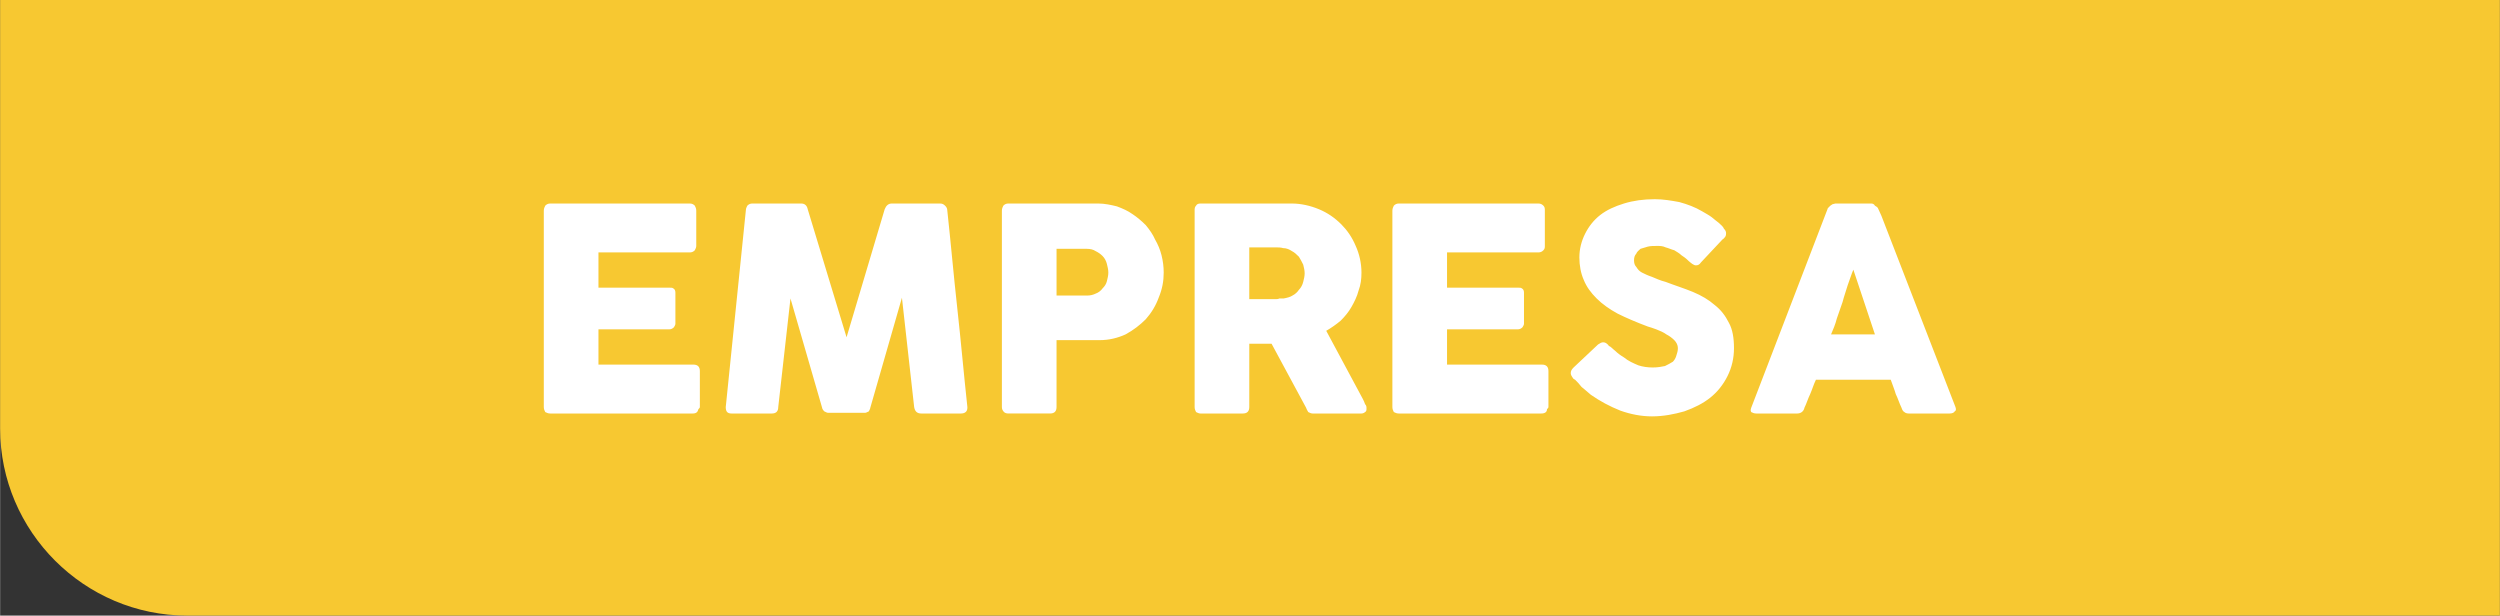 <?xml version="1.0" encoding="UTF-8"?>
<!DOCTYPE svg PUBLIC "-//W3C//DTD SVG 1.1//EN" "http://www.w3.org/Graphics/SVG/1.1/DTD/svg11.dtd">
<!-- Creator: CorelDRAW X8 -->
<svg xmlns="http://www.w3.org/2000/svg" xml:space="preserve" width="46.919mm" height="11.553mm" version="1.1" style="shape-rendering:geometricPrecision; text-rendering:geometricPrecision; image-rendering:optimizeQuality; fill-rule:evenodd; clip-rule:evenodd"
viewBox="0 0 3476 856"
 xmlns:xlink="http://www.w3.org/1999/xlink">
 <rect x="0" y="0" width="3476" height="856" fill="#333333" stroke="none"/>
 <defs>
  <style type="text/css">
   <![CDATA[
    .fil0 {fill:#F7C831}
    .fil1 {fill:white;fill-rule:nonzero}
   ]]>
  </style>
 </defs>
 <g id="Capa_x0020_1">
  <path class="fil0" d="M0 0l3476 0 0 856 -3216 0c-143,0 -260,-117 -260,-260l0 -596z"/>
  <path class="fil1" d="M756 293c0,-3 1,-5 2,-7 2,-2 4,-3 7,-3l194 0c3,0 5,1 7,3 1,2 2,4 2,7l0 49c0,2 -1,4 -2,6 -2,2 -4,3 -7,3l-127 0 0 49 98 0c3,0 5,0 6,1 2,1 3,3 3,6l0 43c0,2 -1,3 -2,5 -2,2 -4,3 -7,3l-98 0 0 49 132 0c6,0 9,3 9,9l0 50c0,1 -1,2 -2,3 -1,4 -3,6 -8,6l-198 0c-3,0 -5,-1 -7,-2 -1,-2 -2,-4 -2,-7l0 -273zm281 -1c0,-2 1,-4 2,-6 2,-2 4,-3 7,-3l68 0c5,0 8,3 9,8l54 178 53 -178c2,-5 5,-8 10,-8l67 0c3,0 5,1 7,3 2,2 3,4 3,6 5,46 9,92 14,137 5,45 9,91 14,137l0 1c0,5 -3,8 -9,8l-55 0c-6,0 -9,-3 -10,-9l-17 -152 -44 153c0,1 -1,3 -2,5 -2,1 -4,2 -5,2l-52 0c-1,0 -3,-1 -5,-2 -2,-2 -3,-4 -3,-5l-44 -152 -17 151c0,6 -3,9 -9,9l-56 0c-6,0 -8,-3 -8,-9l28 -274zm356 1c0,-3 1,-5 2,-7 2,-2 4,-3 7,-3l125 0c9,0 18,2 26,4 8,3 15,6 22,11 6,4 12,9 18,15 5,6 10,13 13,20 4,7 7,14 9,22 2,8 3,16 3,24 0,12 -2,23 -7,35 -4,11 -10,21 -18,30 -8,8 -17,15 -28,21 -11,5 -23,8 -36,8l-60 0 0 93c0,6 -3,9 -9,9l-58 0c-3,0 -5,-1 -6,-2 -2,-2 -3,-4 -3,-7l0 -273zm148 86c0,-4 -1,-8 -2,-12 -1,-4 -3,-8 -6,-11 -3,-3 -6,-5 -10,-7 -3,-2 -7,-3 -12,-3l-42 0 0 65 42 0c5,0 9,-1 13,-3 3,-1 7,-4 9,-7 3,-3 5,-6 6,-10 1,-4 2,-8 2,-12zm120 -86c0,-3 0,-5 2,-7 1,-2 3,-3 6,-3l127 0c13,0 26,3 38,8 12,5 22,12 31,21 8,8 15,18 20,30 5,11 8,24 8,37 0,9 -1,17 -4,25 -2,8 -6,16 -10,23 -4,7 -9,13 -15,19 -6,5 -13,10 -20,14l51 95c1,2 2,4 3,7 2,2 2,4 2,6 0,2 0,4 -2,5 -1,1 -3,2 -5,2l-68 0c-2,0 -4,-1 -6,-2 -1,-2 -2,-3 -3,-6l-48 -89 -31 0 0 88c0,6 -3,9 -9,9l-59 0c-2,0 -4,-1 -6,-2 -1,-2 -2,-4 -2,-7l0 -273zm153 87c0,-4 -1,-8 -2,-12 -2,-4 -4,-8 -6,-11 -3,-3 -6,-6 -10,-8 -3,-2 -7,-4 -12,-4 -3,-1 -7,-1 -10,-1 -3,0 -7,0 -10,0l-27 0 0 72 36 0c2,0 4,0 6,-1 2,0 4,0 6,0 5,-1 9,-2 12,-4 4,-2 7,-5 9,-8 3,-3 5,-7 6,-11 1,-4 2,-8 2,-12zm122 -87c0,-3 1,-5 2,-7 2,-2 4,-3 7,-3l194 0c3,0 5,1 7,3 2,2 2,4 2,7l0 49c0,2 0,4 -2,6 -2,2 -4,3 -7,3l-127 0 0 49 98 0c3,0 5,0 6,1 2,1 3,3 3,6l0 43c0,2 -1,3 -2,5 -2,2 -4,3 -7,3l-98 0 0 49 132 0c6,0 9,3 9,9l0 50c0,1 -1,2 -2,3 0,4 -3,6 -8,6l-198 0c-3,0 -5,-1 -7,-2 -1,-2 -2,-4 -2,-7l0 -273zm301 188c3,1 5,4 9,7 3,3 7,6 12,9 6,5 13,8 20,11 6,2 13,3 20,3 7,0 12,-1 17,-2 4,-2 8,-4 11,-6 2,-2 4,-5 5,-9 1,-3 2,-6 2,-10 0,-4 -2,-8 -5,-11 -3,-3 -7,-6 -11,-8 -4,-3 -9,-5 -14,-7 -5,-2 -9,-3 -12,-4 -16,-6 -30,-12 -42,-18 -11,-6 -21,-13 -29,-21 -8,-8 -14,-16 -18,-26 -4,-9 -6,-20 -6,-31 0,-12 3,-23 8,-33 5,-10 12,-19 21,-26 9,-7 20,-12 33,-16 13,-4 27,-6 43,-6 12,0 23,2 34,4 11,3 22,7 32,13 5,3 9,5 13,8 4,3 7,6 10,8 3,3 6,5 7,8 2,2 3,4 3,6 0,2 0,3 -1,5 -1,1 -2,3 -4,4l-30 32c-2,3 -4,4 -7,4 -2,0 -3,-1 -5,-2 -1,-1 -3,-2 -5,-4l-1 -1c-3,-3 -6,-5 -9,-7 -3,-3 -7,-5 -10,-7 -4,-1 -8,-3 -12,-4 -4,-2 -8,-2 -12,-2 -5,0 -9,0 -13,1 -3,1 -7,2 -10,3 -2,2 -5,4 -6,7 -2,2 -3,5 -3,9 0,4 1,7 3,9 2,3 4,6 8,8 4,2 8,4 14,6 5,2 11,5 19,7 13,5 26,9 38,14 12,5 22,11 30,18 9,7 15,15 20,25 5,9 7,21 7,35 0,14 -3,27 -9,39 -6,12 -14,22 -24,30 -10,8 -22,14 -36,19 -14,4 -29,7 -45,7 -15,0 -30,-3 -44,-8 -15,-6 -28,-13 -41,-22 -5,-4 -9,-8 -13,-11 -3,-4 -6,-7 -8,-9l-1 -1c0,0 0,0 0,0 -1,0 -1,0 -1,-1 0,0 0,0 0,0 0,0 0,0 -1,0 -3,-4 -4,-6 -4,-8 0,-3 1,-5 4,-8l34 -32c3,-2 5,-3 7,-3 1,0 2,0 4,1 1,1 3,2 4,4zm304 -190c0,-1 1,-2 1,-2 1,-1 2,-2 3,-3 1,-1 2,-1 3,-2 1,0 3,-1 4,-1l50 0c2,0 4,1 5,3 2,1 3,2 4,3l5 11 103 266c1,3 1,5 -1,6 -1,2 -4,3 -7,3l-57 0c-3,0 -5,-1 -6,-2 -2,-1 -3,-3 -4,-6 -3,-6 -5,-13 -8,-19 -2,-7 -5,-14 -7,-20l-104 0c-3,6 -5,13 -8,20 -3,6 -5,13 -8,19 -1,5 -5,8 -10,8l-57 0c-3,0 -5,-1 -7,-2 -1,-2 -1,-3 0,-6l106 -276zm36 84c-3,7 -5,14 -8,22 -2,7 -5,15 -7,23 -3,8 -5,15 -8,23 -2,8 -5,15 -8,22l61 0 -30 -90z"/>
 </g>
</svg>
